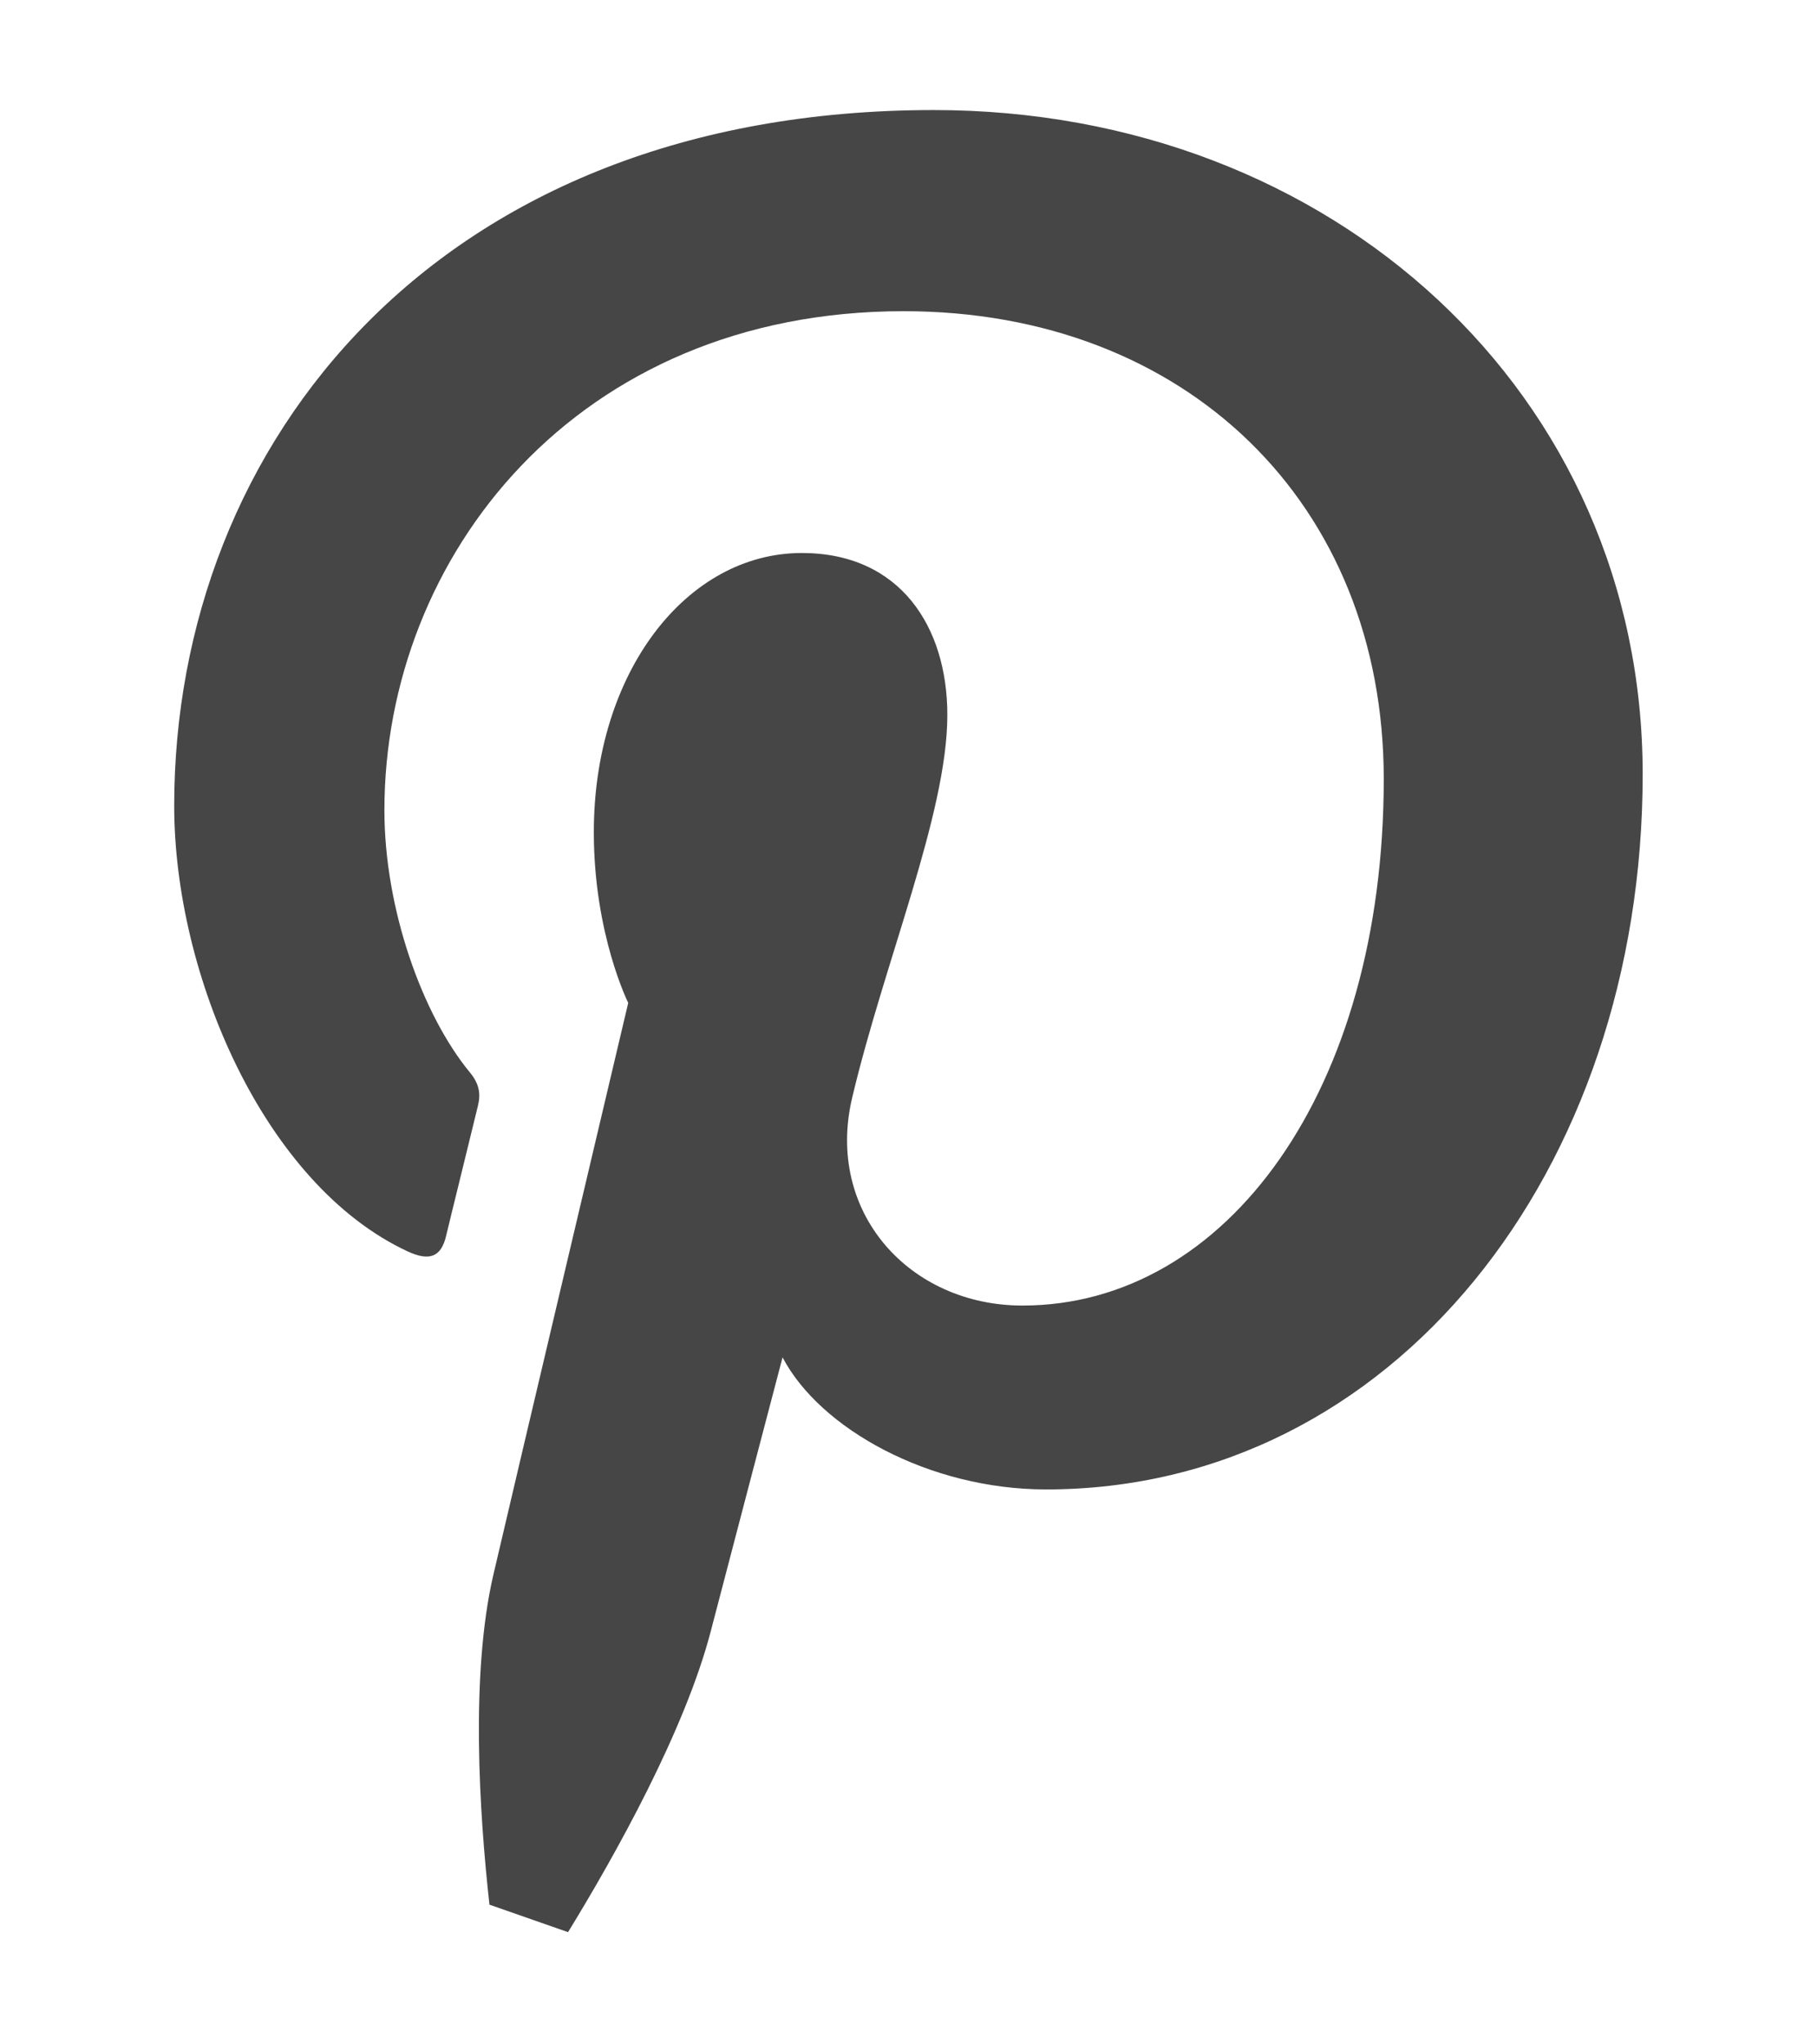 <svg width="16" height="18" viewBox="0 0 16 18" fill="none" xmlns="http://www.w3.org/2000/svg">
<path d="M4.31 16.77C4.221 15.969 4.141 14.737 4.345 13.863C4.529 13.072 5.532 8.83 5.532 8.83C5.532 8.83 5.229 8.224 5.229 7.327C5.229 5.92 6.045 4.869 7.061 4.869C7.925 4.869 8.342 5.517 8.342 6.295C8.342 7.163 7.789 8.462 7.504 9.665C7.265 10.673 8.009 11.495 9.003 11.495C10.802 11.495 12.185 9.598 12.185 6.859C12.185 4.435 10.444 2.74 7.957 2.74C5.076 2.74 3.385 4.901 3.385 7.134C3.385 8.004 3.72 8.937 4.139 9.444C4.221 9.544 4.234 9.632 4.209 9.734C4.132 10.054 3.961 10.742 3.928 10.883C3.884 11.068 3.781 11.107 3.589 11.018C2.325 10.429 1.534 8.581 1.534 7.096C1.534 3.902 3.855 0.969 8.223 0.969C11.735 0.969 14.465 3.472 14.465 6.817C14.465 10.306 12.265 13.114 9.211 13.114C8.185 13.114 7.221 12.581 6.891 11.951C6.891 11.951 6.383 13.884 6.26 14.358C6.032 15.237 5.415 16.339 5.002 17.012L4.31 16.77Z" fill="#464646"/>
</svg>
